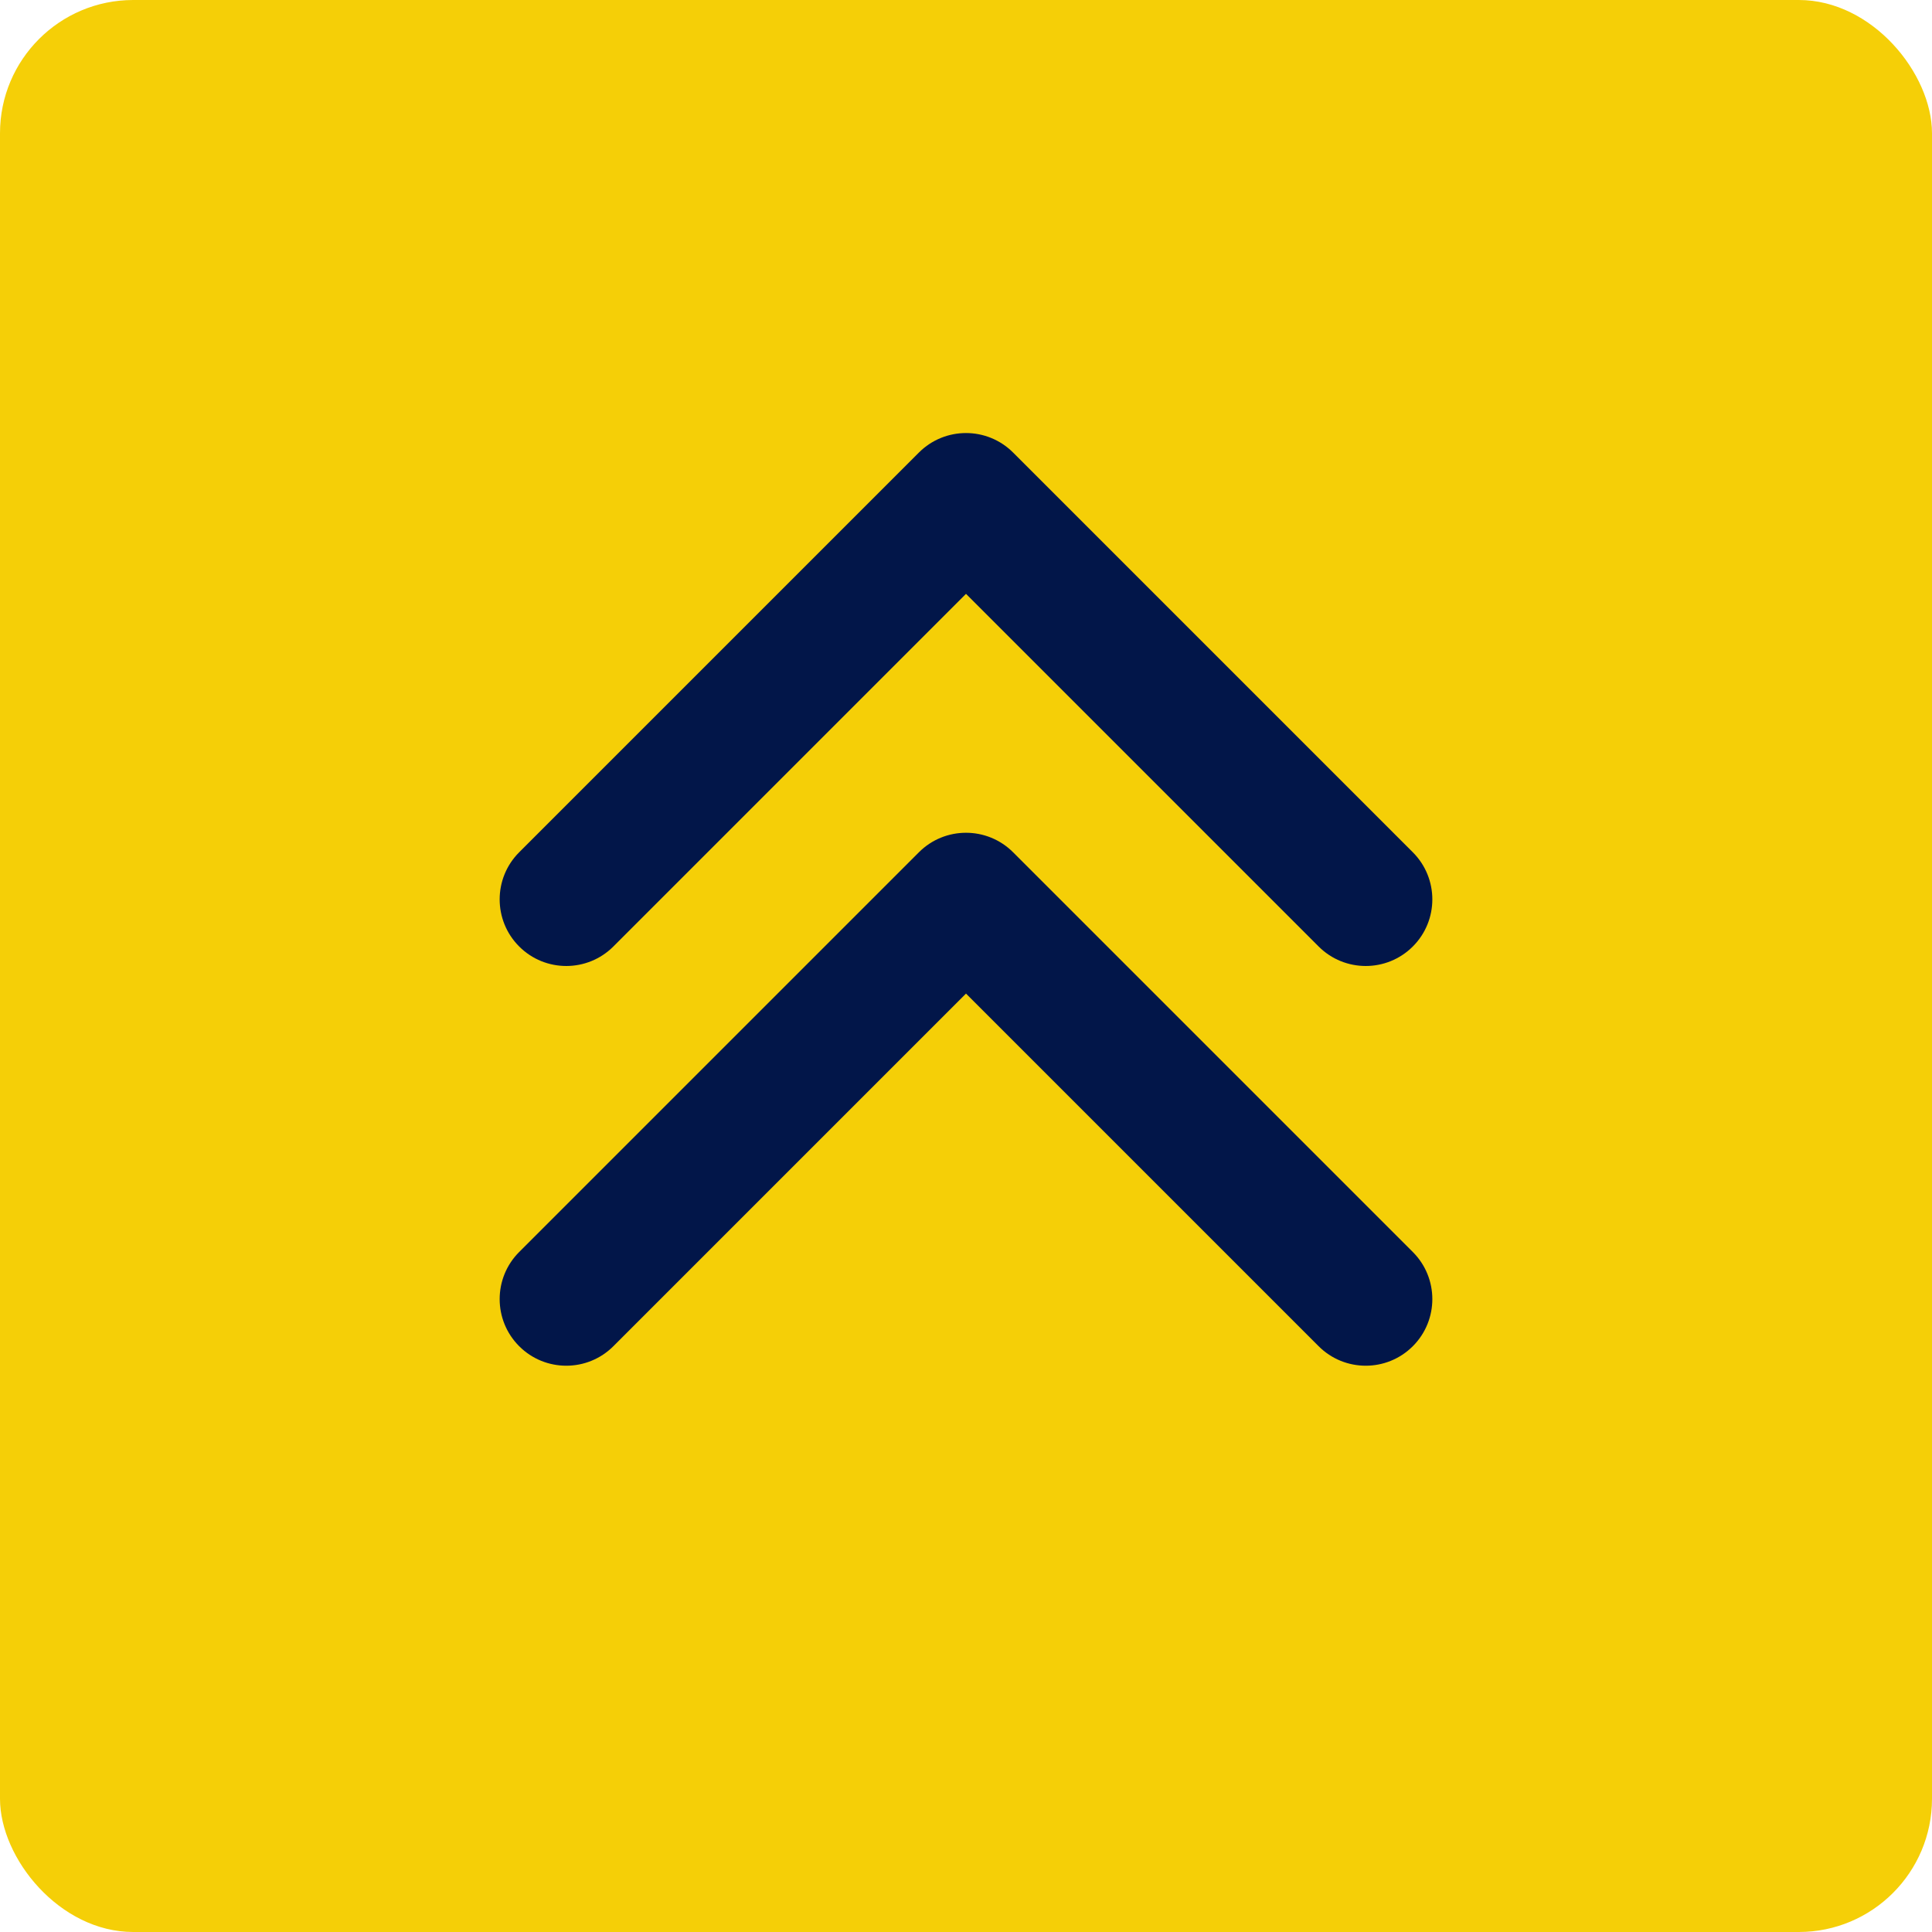 <?xml version="1.0" encoding="UTF-8"?>
<svg xmlns="http://www.w3.org/2000/svg" width="58" height="58" viewBox="0 0 58 58" fill="none">
  <rect width="58" height="58" rx="4" fill="#F5CF07"></rect>
  <path d="M27.586 13.586C28.367 12.805 29.633 12.805 30.414 13.586L42.414 25.586C43.195 26.367 43.195 27.633 42.414 28.414C41.633 29.195 40.367 29.195 39.586 28.414L29 17.828L18.414 28.414C17.633 29.195 16.367 29.195 15.586 28.414C14.805 27.633 14.805 26.367 15.586 25.586L27.586 13.586ZM29 29.828L18.414 40.414C17.633 41.195 16.367 41.195 15.586 40.414C14.805 39.633 14.805 38.367 15.586 37.586L27.586 25.586C28.367 24.805 29.633 24.805 30.414 25.586L42.414 37.586C43.195 38.367 43.195 39.633 42.414 40.414C41.633 41.195 40.367 41.195 39.586 40.414L29 29.828Z" fill="#021649"></path>
</svg>
